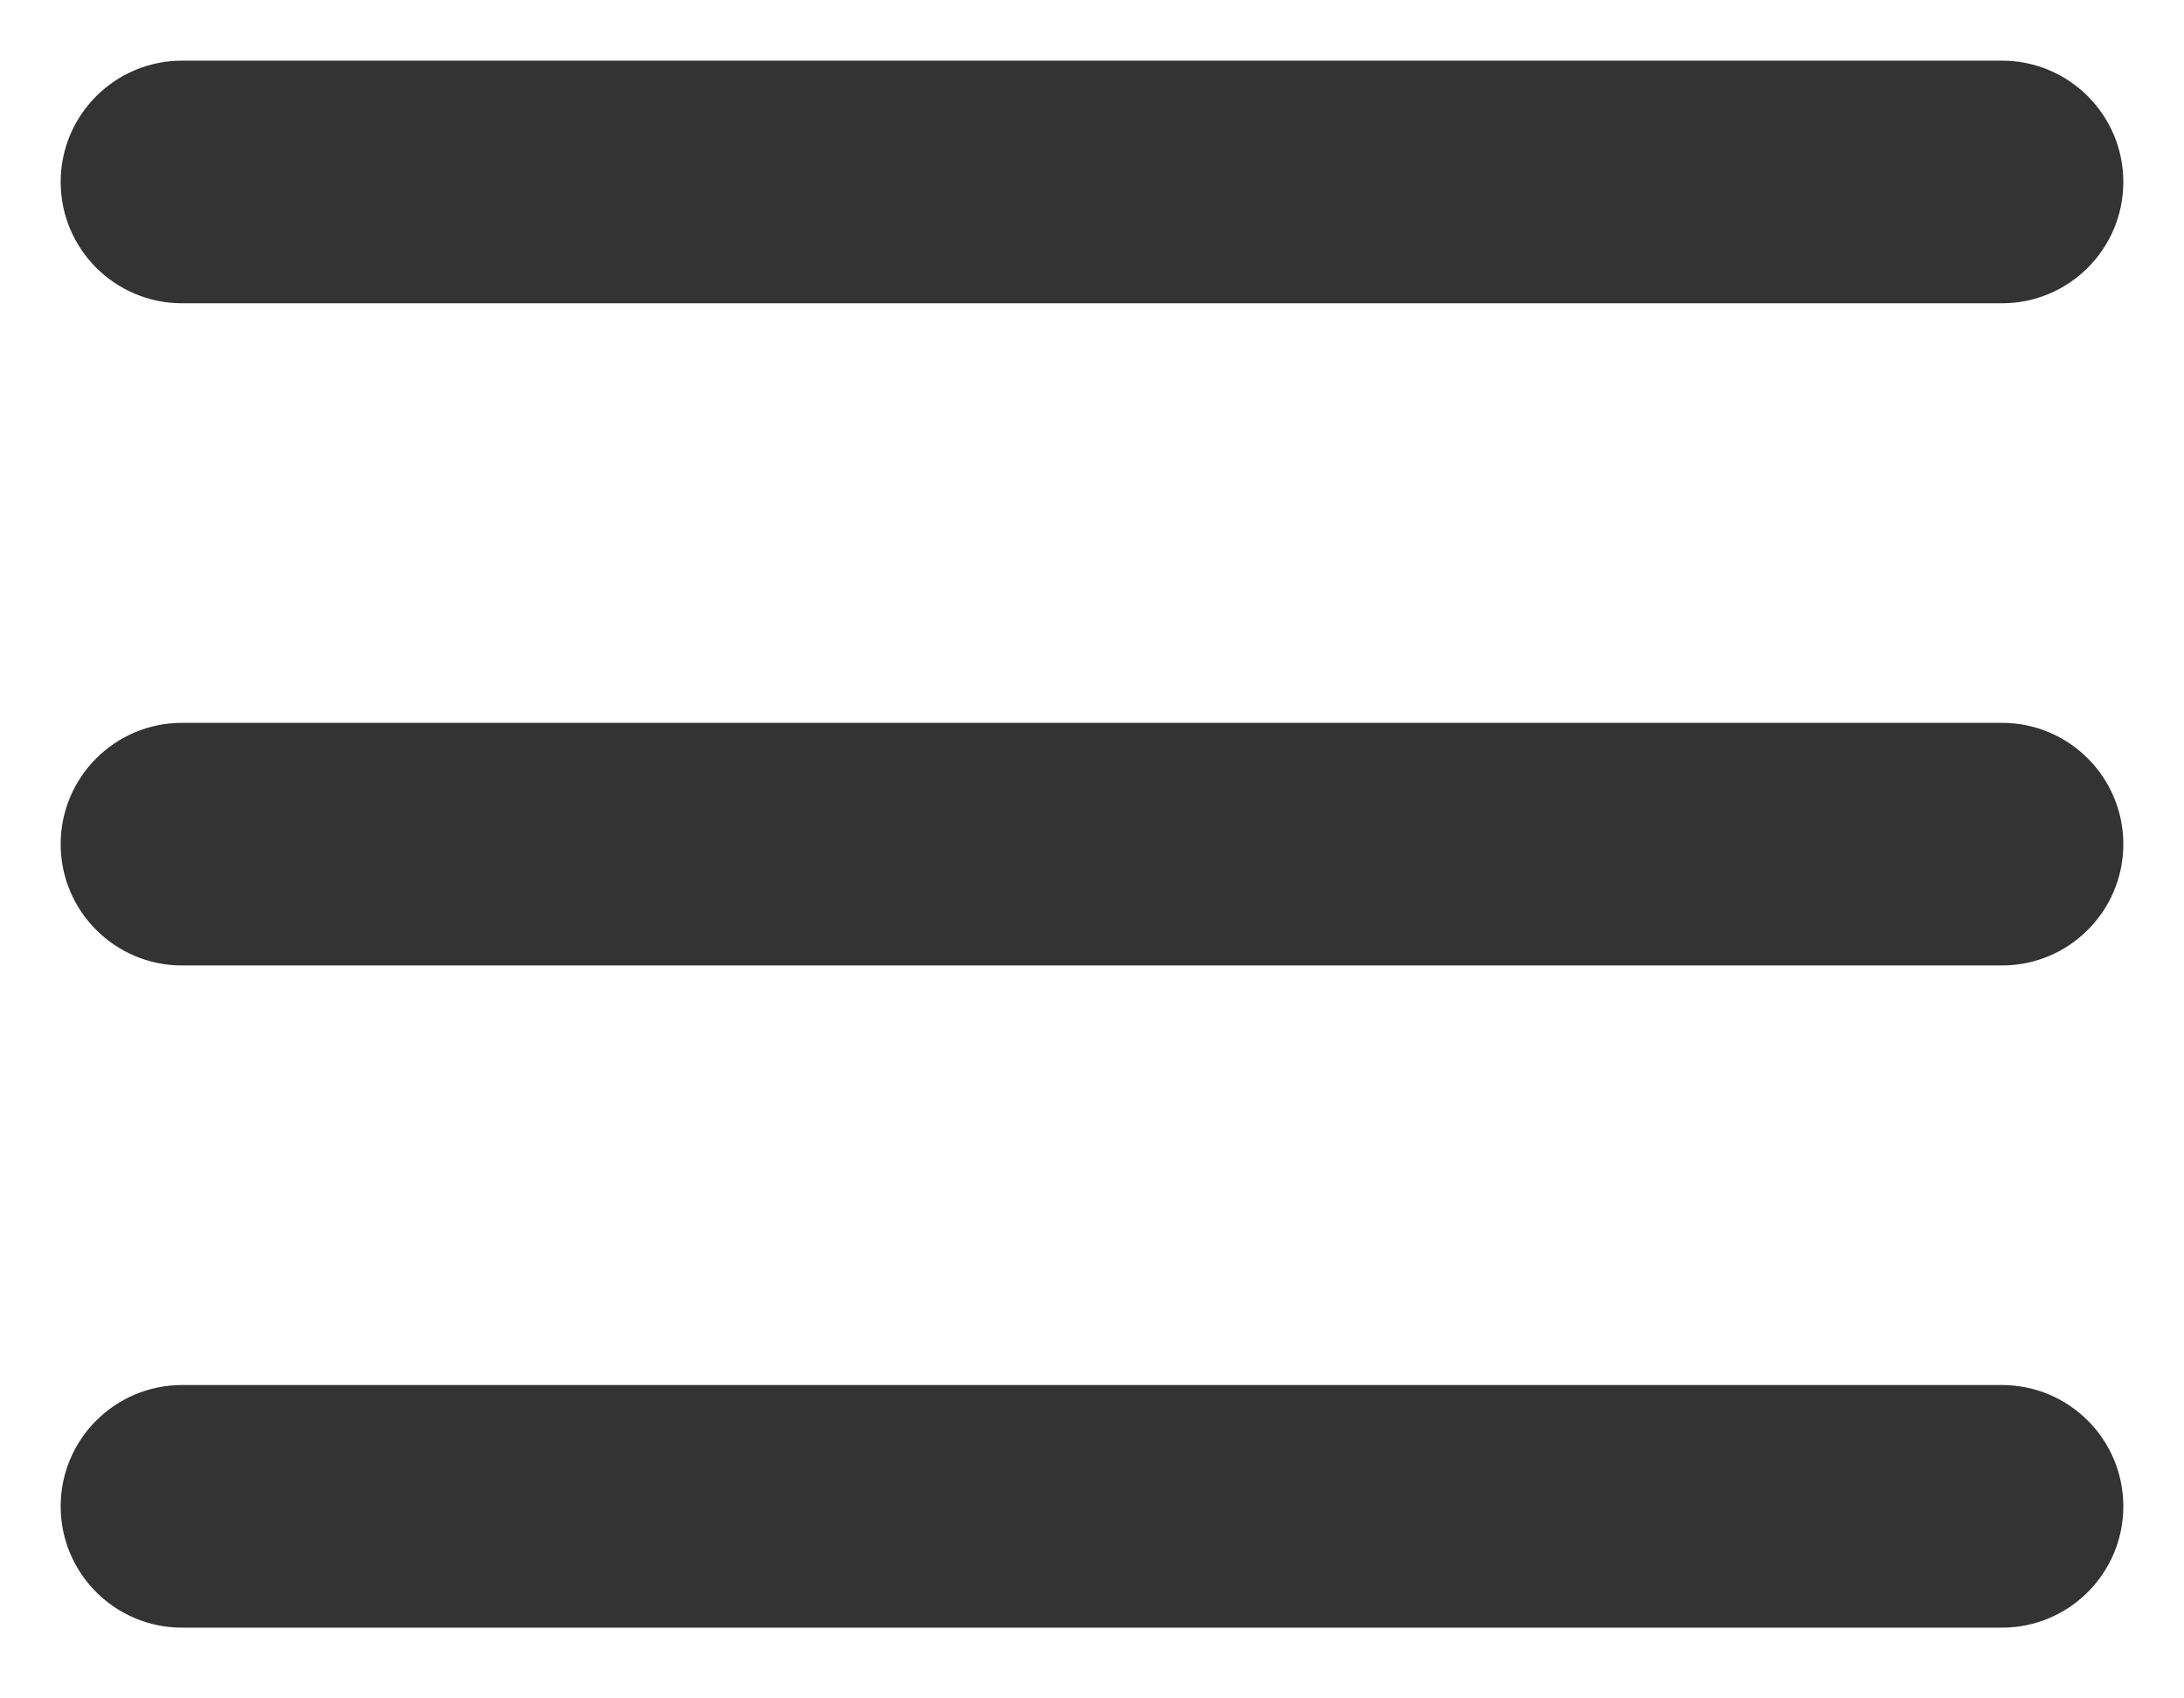 <?xml version="1.0" encoding="utf-8"?>
<!-- Generator: Adobe Illustrator 16.0.0, SVG Export Plug-In . SVG Version: 6.00 Build 0)  -->
<!DOCTYPE svg PUBLIC "-//W3C//DTD SVG 1.1//EN" "http://www.w3.org/Graphics/SVG/1.1/DTD/svg11.dtd">
<svg version="1.1" id="Layer_1" xmlns="http://www.w3.org/2000/svg" xmlns:xlink="http://www.w3.org/1999/xlink" x="0px" y="0px"
	 width="36px" height="28px" viewBox="0 0 36 28" enable-background="new 0 0 36 28" xml:space="preserve">
<path fill="#333333" d="M35,3c0,1.104-0.896,2-2,2H3C1.896,5,1,4.104,1,3l0,0c0-1.104,0.896-2,2-2h30C34.104,1,35,1.896,35,3L35,3z"
	/>
<path fill="#333333" d="M35,24.834c0,1.104-0.896,2-2,2H3c-1.104,0-2-0.896-2-2l0,0c0-1.104,0.896-2,2-2h30
	C34.104,22.834,35,23.729,35,24.834L35,24.834z"/>
<path fill="#333333" d="M35,13.917c0,1.104-0.896,2-2,2H3c-1.104,0-2-0.896-2-2l0,0c0-1.104,0.896-2,2-2h30
	C34.104,11.917,35,12.813,35,13.917L35,13.917z"/>
</svg>
